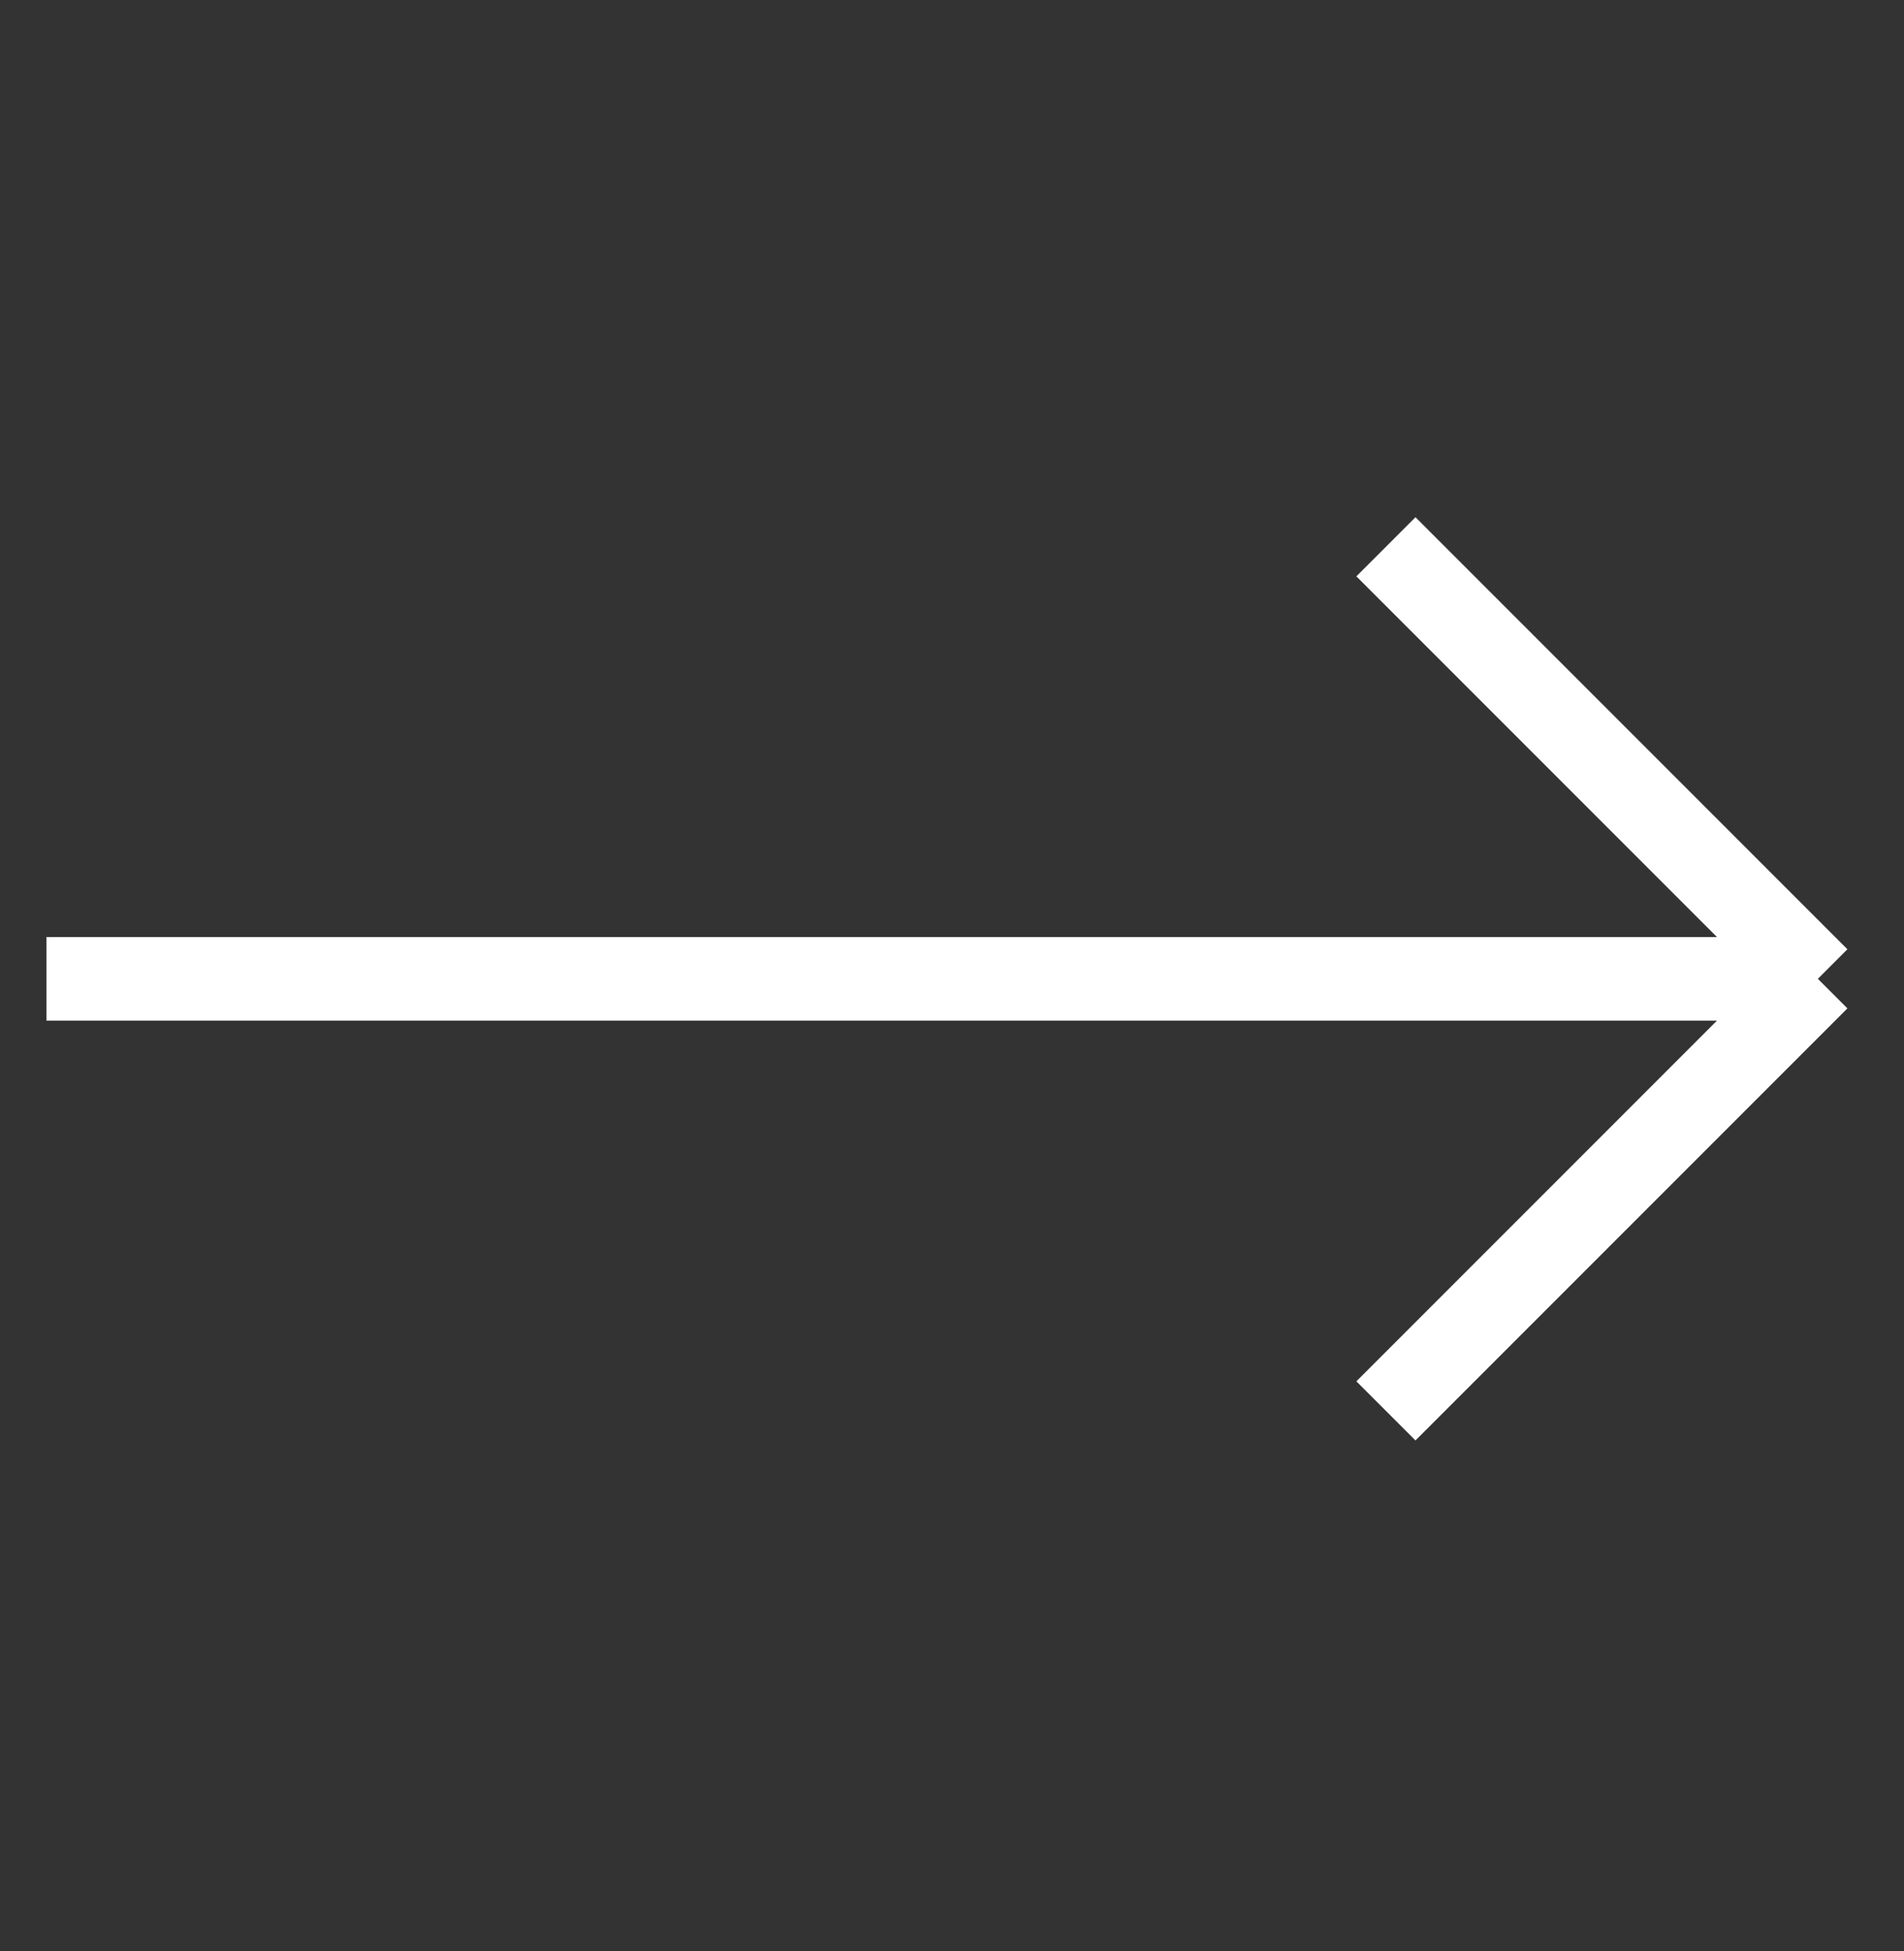 <svg width="41" height="42" viewBox="0 0 41 42" fill="none" xmlns="http://www.w3.org/2000/svg">
<rect x="0" y="0" width="41" height="42" fill="#333333" stroke="none"/>
<path d="M39.145 21.072L29.844 30.373M39.145 21.072L29.844 11.771M39.145 21.072H1" stroke="white" stroke-width="1.8"/>
</svg>
